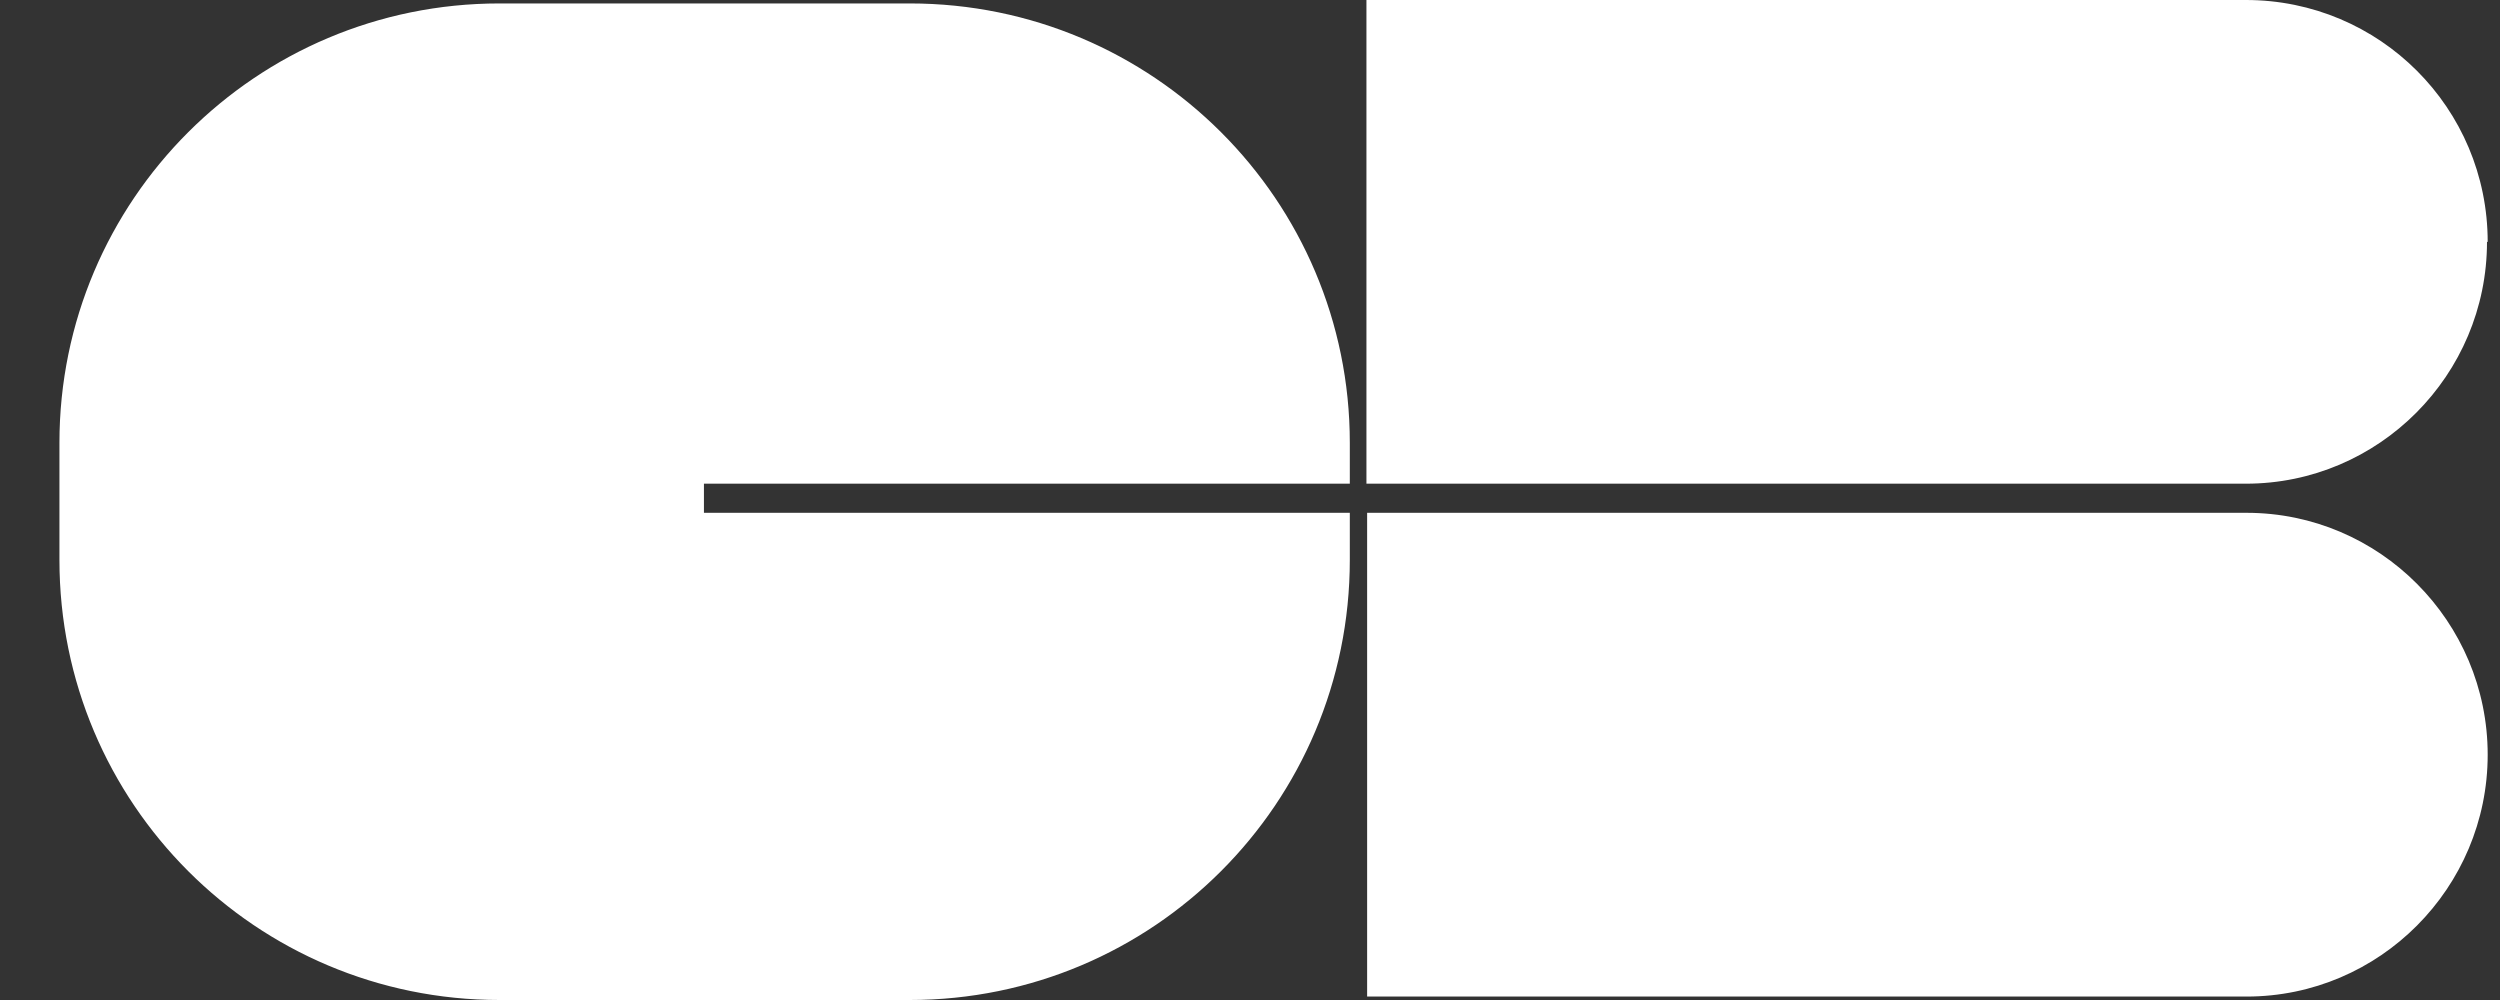 <svg xmlns:xlink="http://www.w3.org/1999/xlink" width="40" height="16" viewBox="0 0 40 16" fill="none" xmlns="http://www.w3.org/2000/svg" class="sc-hrCmsx jRshUe"><rect x="0" y="0" width="40" height="16" fill="#333333" stroke="none"/><path fill-rule="evenodd" clip-rule="evenodd" d="M39.803 3.87C39.803 1.73 38.074 0 35.934 0H21.863V7.739H35.934C38.062 7.739 39.792 5.999 39.792 3.87H39.803ZM39.803 12.075C39.803 9.946 38.074 8.205 35.945 8.205H21.874V15.945H35.945C38.074 15.945 39.803 14.204 39.803 12.075ZM11.263 8.205V7.739H21.597V7.085C21.597 3.204 18.448 0.055 14.556 0.055H7.992C4.1 0.055 0.951 3.204 0.951 7.085V8.959C0.951 12.851 4.1 16 7.992 16H14.556C18.448 16 21.597 12.851 21.597 8.959V8.205H11.263Z" fill="#FFFFFF"></path></svg>